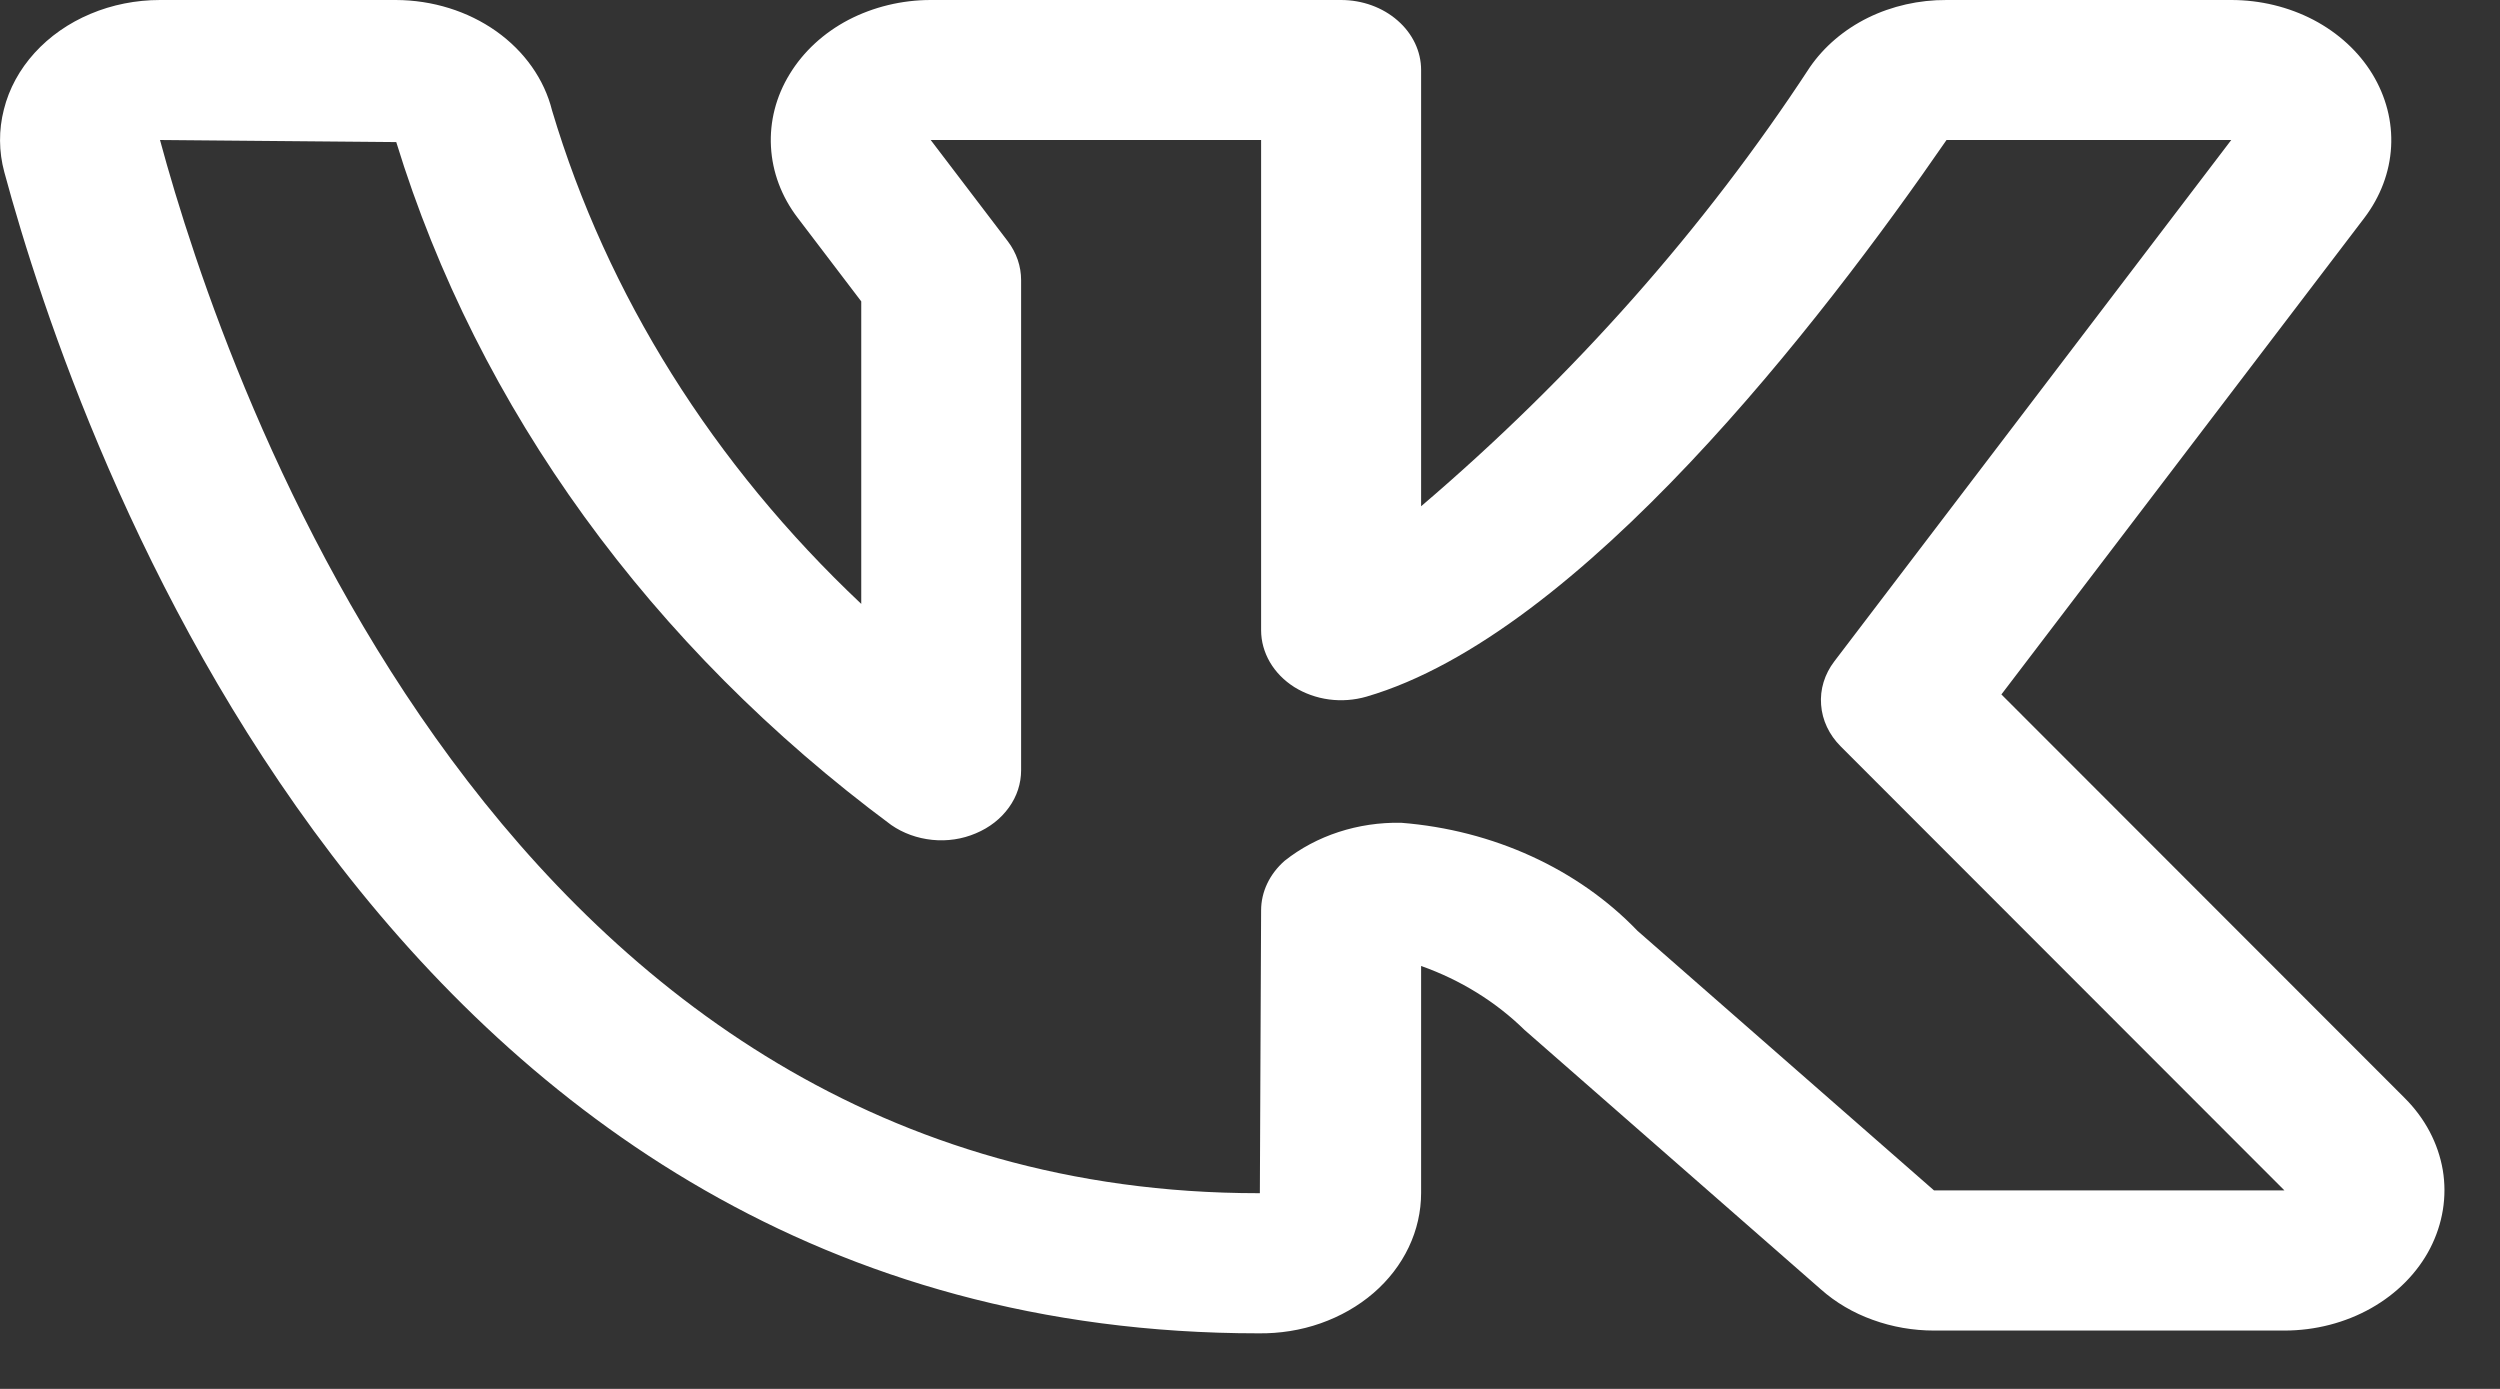 <?xml version="1.0" encoding="UTF-8"?> <svg xmlns="http://www.w3.org/2000/svg" width="18" height="10" viewBox="0 0 18 10" fill="none"><rect x="0" y="0" width="18" height="10" fill="#333333" stroke="none"/><path d="M9.061 9.6C2.778 9.6 0.561 3.201 0.031 1.239C-0.009 1.091 -0.01 0.936 0.028 0.788C0.065 0.639 0.141 0.5 0.249 0.381C0.357 0.262 0.494 0.166 0.651 0.1C0.807 0.034 0.979 -0 1.152 1.9909e-05H2.851C3.114 0.001 3.368 0.08 3.573 0.225C3.777 0.37 3.919 0.571 3.975 0.796C4.371 2.123 5.135 3.343 6.201 4.348V2.17L5.743 1.568C5.627 1.416 5.561 1.24 5.551 1.057C5.541 0.875 5.587 0.694 5.686 0.533C5.784 0.372 5.93 0.237 6.109 0.143C6.288 0.05 6.493 1.72833e-06 6.701 1.9909e-05H9.656C9.808 1.9909e-05 9.955 0.053 10.063 0.148C10.171 0.242 10.232 0.37 10.232 0.504V3.645C11.328 2.71 12.27 1.647 13.031 0.484C13.133 0.336 13.277 0.213 13.449 0.128C13.622 0.043 13.817 -0.001 14.015 1.9909e-05H16.065C16.274 -1.65431e-05 16.479 0.05 16.657 0.143C16.836 0.237 16.983 0.372 17.081 0.533C17.179 0.694 17.226 0.875 17.216 1.057C17.206 1.24 17.139 1.416 17.024 1.568L14.41 5L17.315 7.907C17.461 8.053 17.555 8.232 17.588 8.424C17.62 8.616 17.588 8.811 17.497 8.988C17.406 9.164 17.258 9.314 17.072 9.419C16.886 9.524 16.669 9.58 16.448 9.58H13.925C13.774 9.58 13.624 9.554 13.484 9.503C13.344 9.453 13.217 9.378 13.111 9.284L10.976 7.415C10.771 7.214 10.517 7.056 10.232 6.955V8.589C10.232 8.723 10.202 8.856 10.143 8.98C10.084 9.104 9.998 9.216 9.889 9.31C9.78 9.404 9.65 9.478 9.508 9.528C9.366 9.578 9.214 9.602 9.061 9.6ZM1.152 1.008C1.634 2.791 3.627 8.591 9.061 8.591H9.071L9.08 6.555C9.08 6.421 9.141 6.293 9.249 6.198C9.478 6.016 9.778 5.918 10.088 5.924C10.75 5.976 11.362 6.256 11.79 6.702L13.925 8.571H16.448L13.253 5.374C13.17 5.291 13.12 5.186 13.112 5.075C13.103 4.964 13.137 4.854 13.207 4.762L16.065 1.008H14.015C13.117 2.311 11.377 4.567 9.838 5.016C9.751 5.041 9.659 5.048 9.569 5.036C9.479 5.024 9.393 4.993 9.319 4.947C9.245 4.9 9.185 4.839 9.143 4.767C9.102 4.696 9.08 4.618 9.08 4.538V1.008H6.701L7.256 1.737C7.319 1.82 7.352 1.917 7.352 2.017V5.546C7.352 5.641 7.322 5.734 7.264 5.814C7.206 5.895 7.124 5.959 7.026 6C6.928 6.042 6.819 6.058 6.712 6.047C6.604 6.036 6.502 5.999 6.417 5.94C4.686 4.656 3.442 2.941 2.853 1.023L1.152 1.008Z" fill="white"></path></svg> 